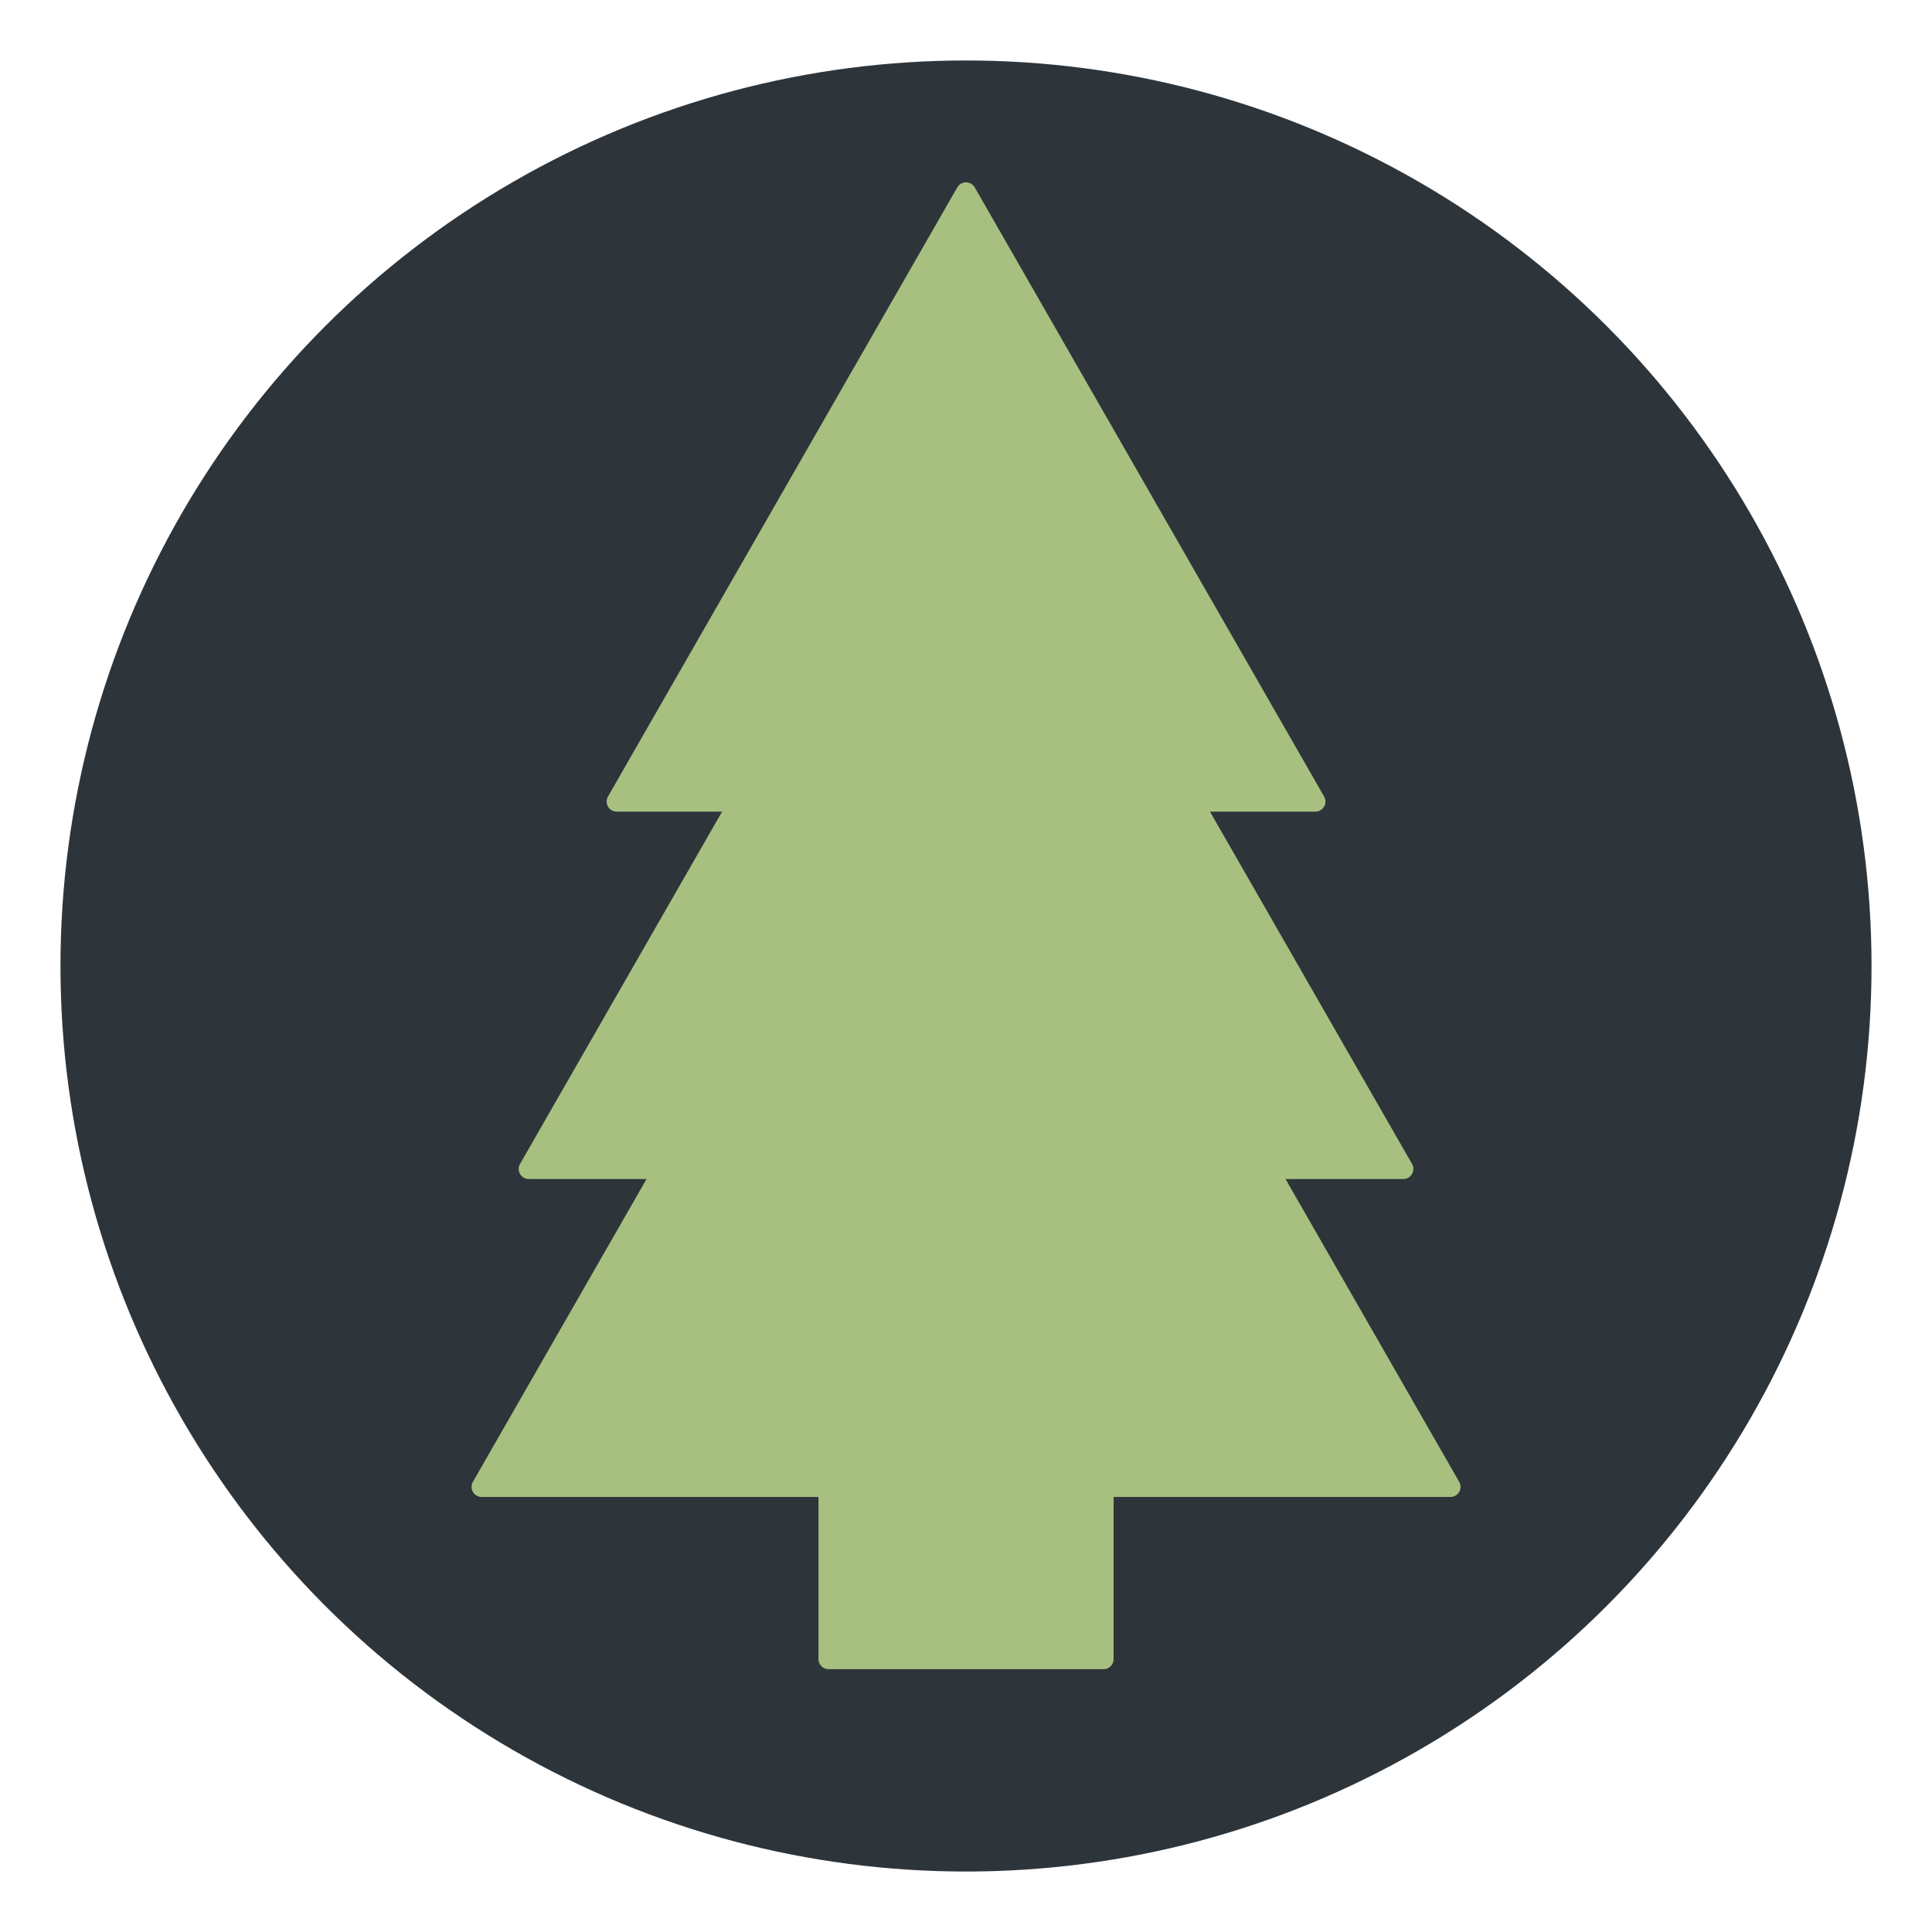 <?xml version="1.0" encoding="UTF-8" standalone="no"?>
<!-- Created with Inkscape (http://www.inkscape.org/) -->

<svg
   width="96"
   height="96"
   viewBox="0 0 25.4 25.4"
   version="1.1"
   id="svg1"
   xmlns="http://www.w3.org/2000/svg"
   xmlns:svg="http://www.w3.org/2000/svg">
  <defs
     id="defs1" />
  <g
     id="layer2"
     style="display:inline">
    <circle
       style="fill:#2d353b;fill-opacity:1;stroke:none;stroke-width:0.265;stroke-opacity:1"
       id="path1"
       cx="12.7"
       cy="12.7"
       r="11.905" />
    <path
       id="rect3"
       style="fill:#a7c080;fill-opacity:1;stroke:#a7c080;stroke-width:0.265;stroke-linejoin:round;stroke-dasharray:none;stroke-opacity:1"
       d="M 12.7,2.53 8.108,10.538 h 1.614 l -2.77,4.83 h 1.777 l -2.397,4.18 h 4.561 v 2.264 h 3.615 v -2.264 h 4.561 l -2.397,-4.18 h 1.777 l -2.77,-4.83 h 1.614 z" />
  </g>
</svg>
